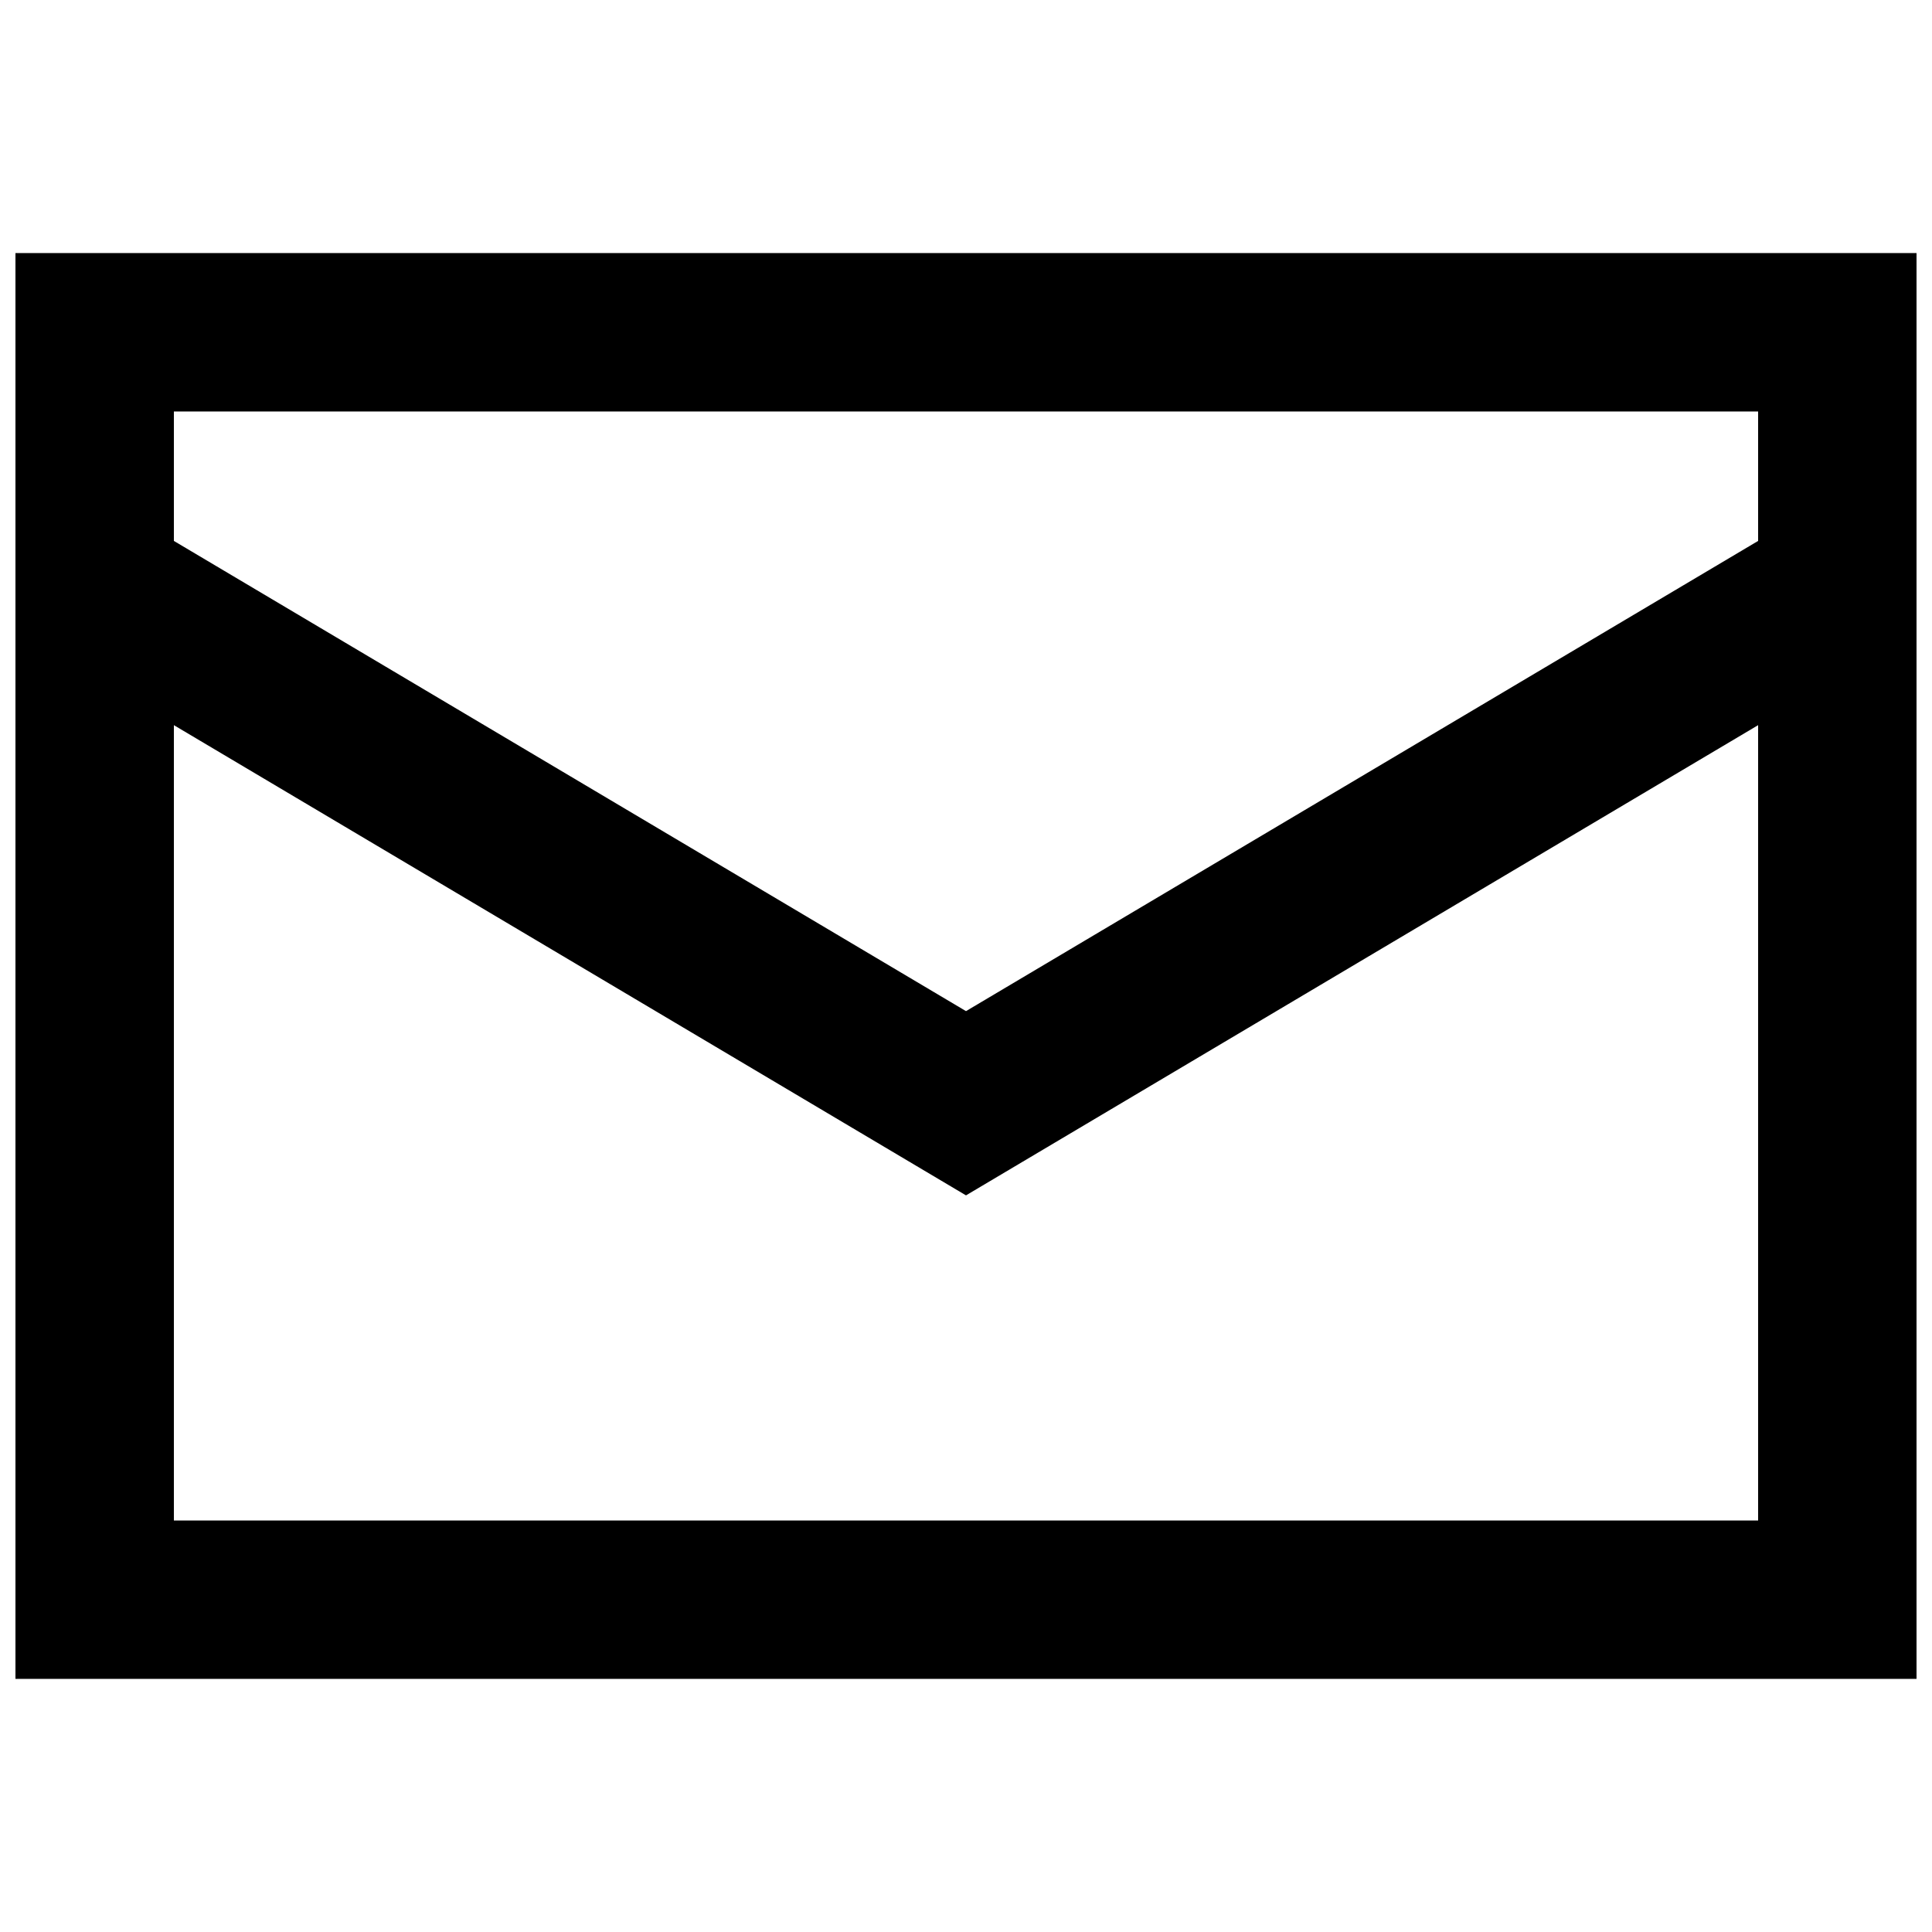 <?xml version="1.0" encoding="UTF-8"?>
<!-- The Best Svg Icon site in the world: iconSvg.co, Visit us! https://iconsvg.co -->
<svg width="800px" height="800px" version="1.1" viewBox="144 144 512 512" xmlns="http://www.w3.org/2000/svg">
 <defs>
  <clipPath id="a">
   <path d="m148.09 211h503.81v378h-503.81z"/>
  </clipPath>
 </defs>
 <g clip-path="url(#a)">
  <path d="m190.08 287.35 209.92 124.61 209.92-124.61v-34.297h-419.84zm0 48.824v210.77h419.84v-210.77l-209.92 124.61zm-41.984-125.11h503.81v377.86h-503.81z"/>
 </g>
</svg>
